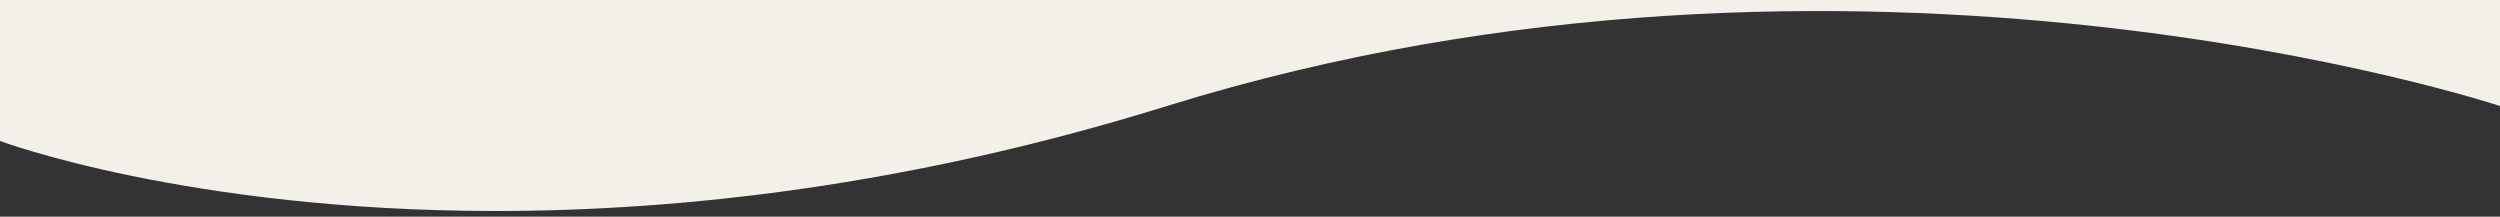 <?xml version="1.0" encoding="UTF-8"?><svg id="_レイヤー_1" xmlns="http://www.w3.org/2000/svg" viewBox="0 0 150 13"><rect x="0" y="0" width="150" height="13" fill="#333333" stroke="none"/><defs><style>.cls-1{fill:#f2f0e9;}</style></defs><path class="cls-1" d="M0,8.46s11.21,4.19,29.7,4.2h.02c11.1,0,24.81-1.49,40.3-6.3,41.31-12.82,79.98,0,79.98,0V0H0v8.46Z"/></svg>